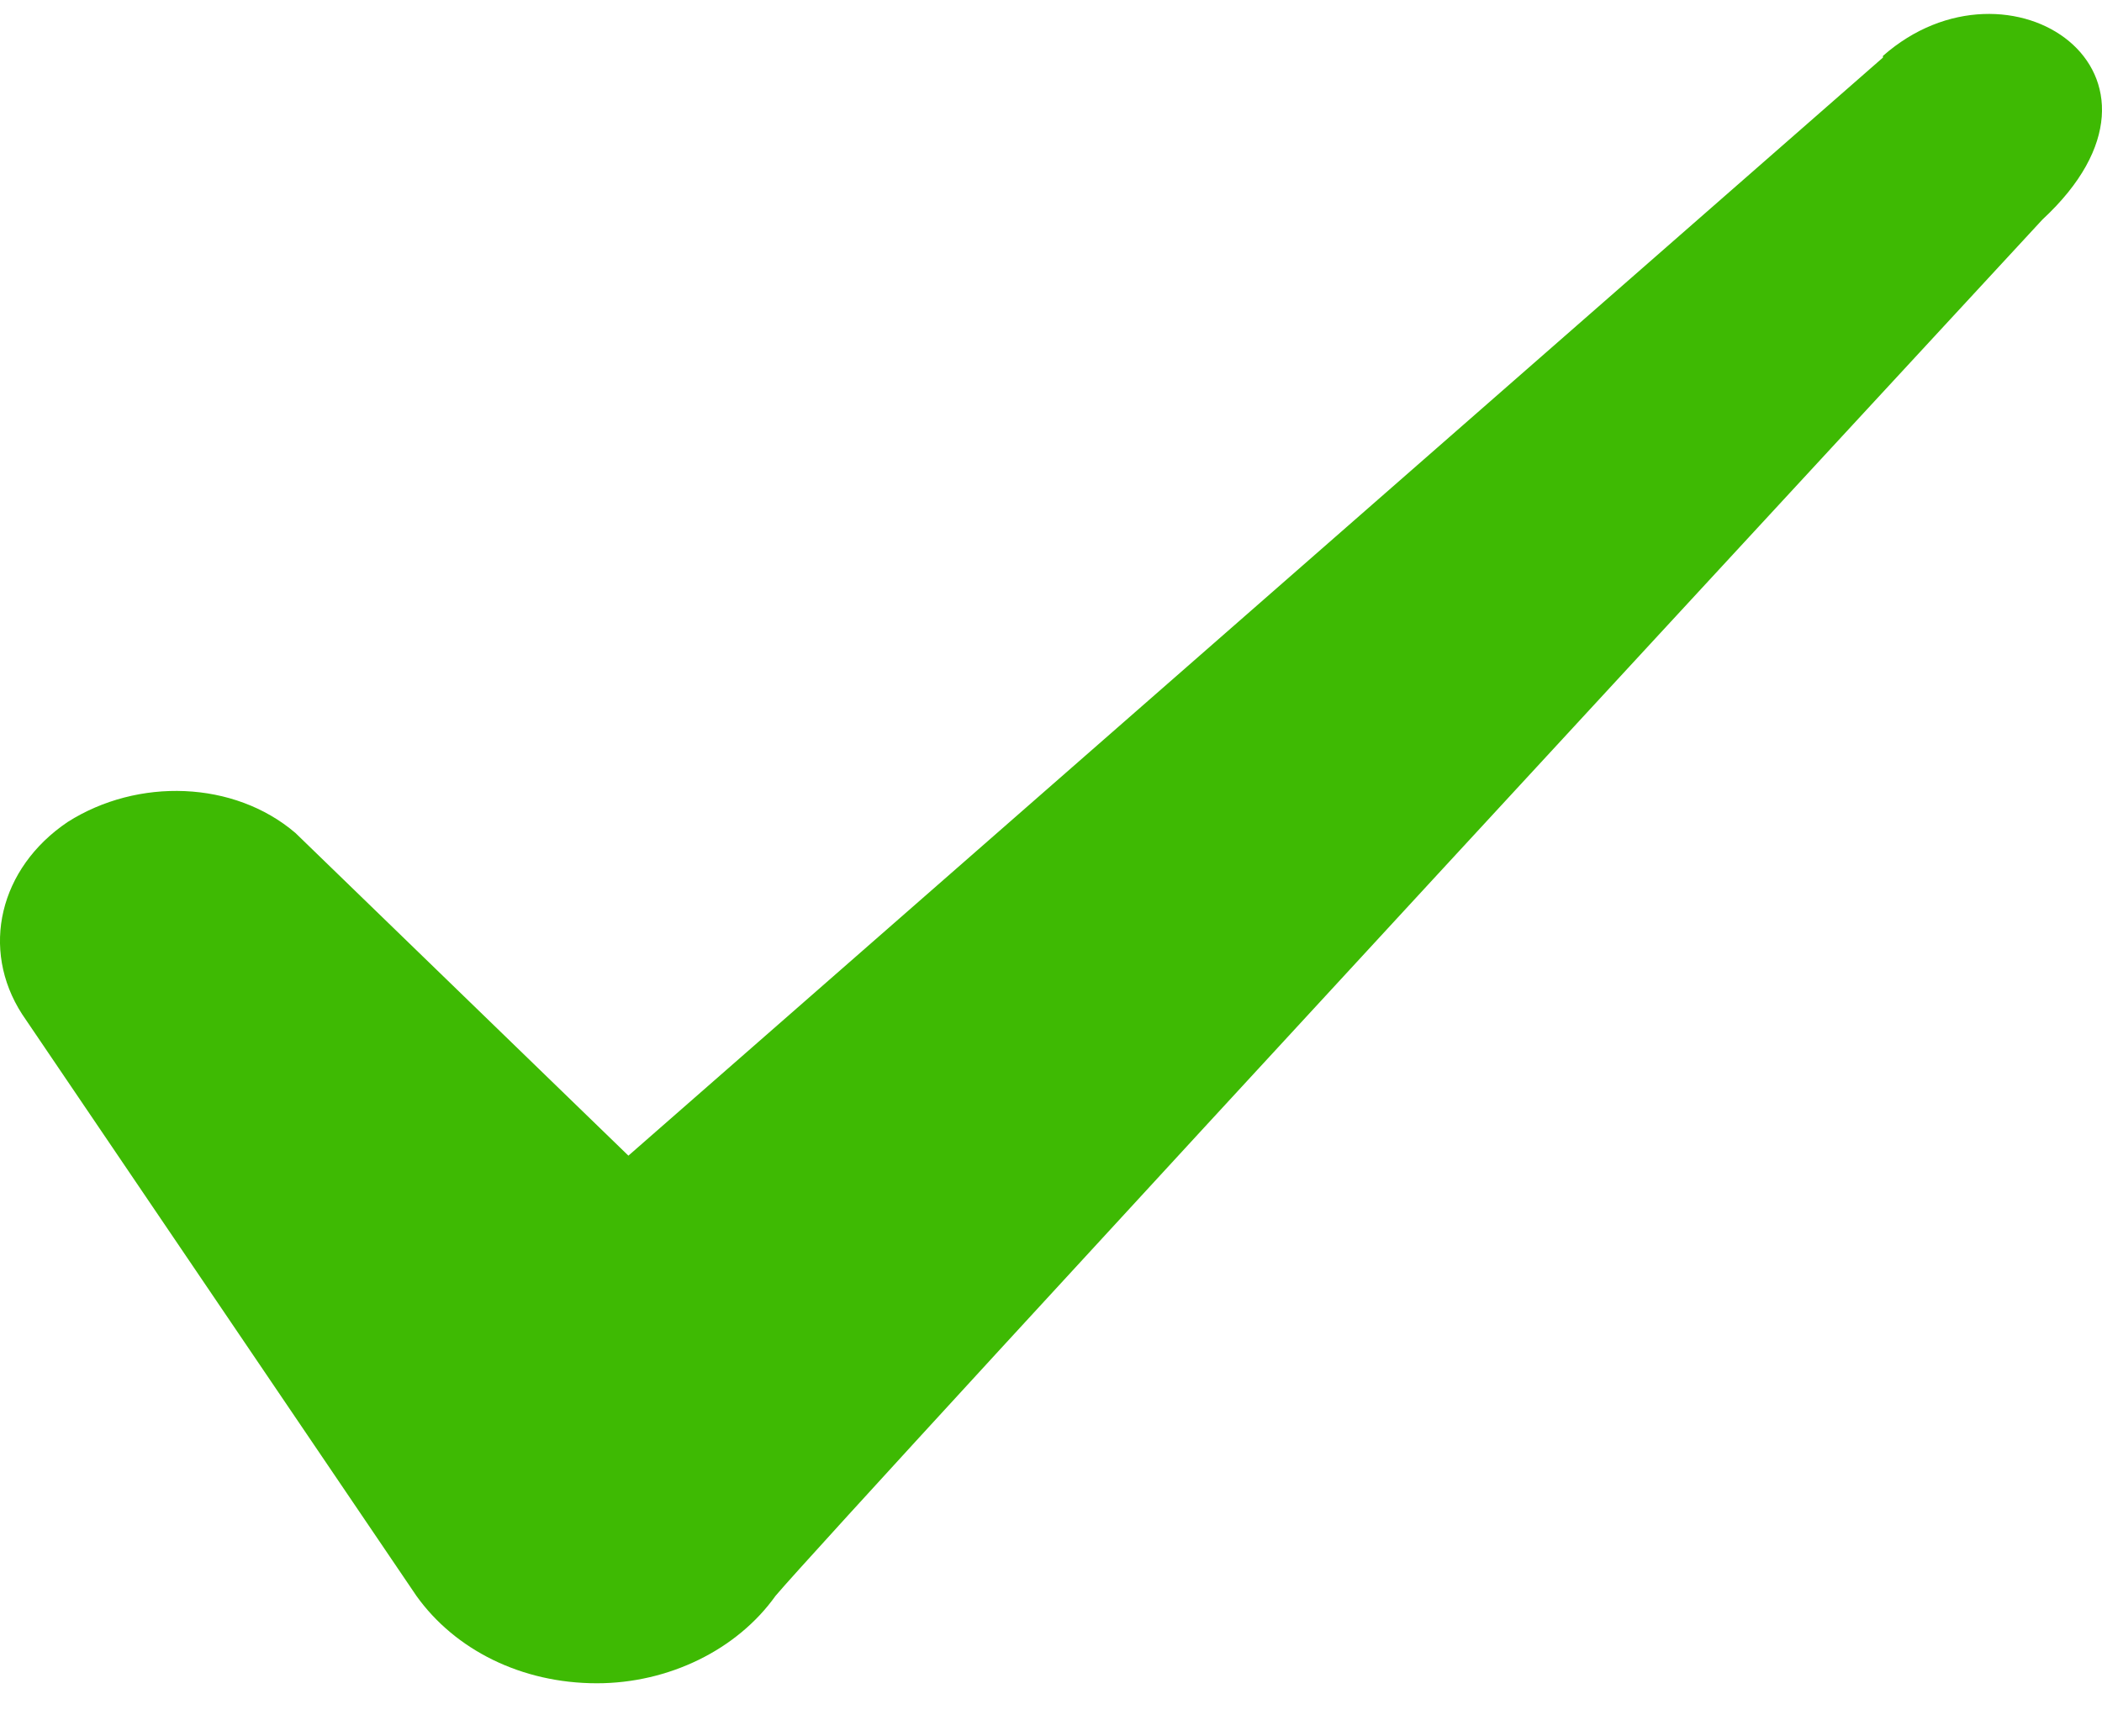 <svg width="23" height="19" viewBox="0 0 23 19" fill="none" xmlns="http://www.w3.org/2000/svg">
<g id="Group 159">
<g id="Group 158">
<path id="Icon" fill-rule="evenodd" clip-rule="evenodd" d="M20.603 0.63L6.876 12.647L3.233 9.116C2.562 8.542 1.508 8.508 0.741 8.995C-0.007 9.499 -0.218 10.386 0.242 11.099L4.556 17.464C4.978 18.055 5.706 18.421 6.531 18.421C7.317 18.421 8.065 18.055 8.486 17.464C9.177 16.647 22.348 2.403 22.348 2.403C24.073 0.804 21.983 -0.605 20.603 0.612V0.63Z" fill="#3EBA03"/>
</g>
</g>
</svg>
